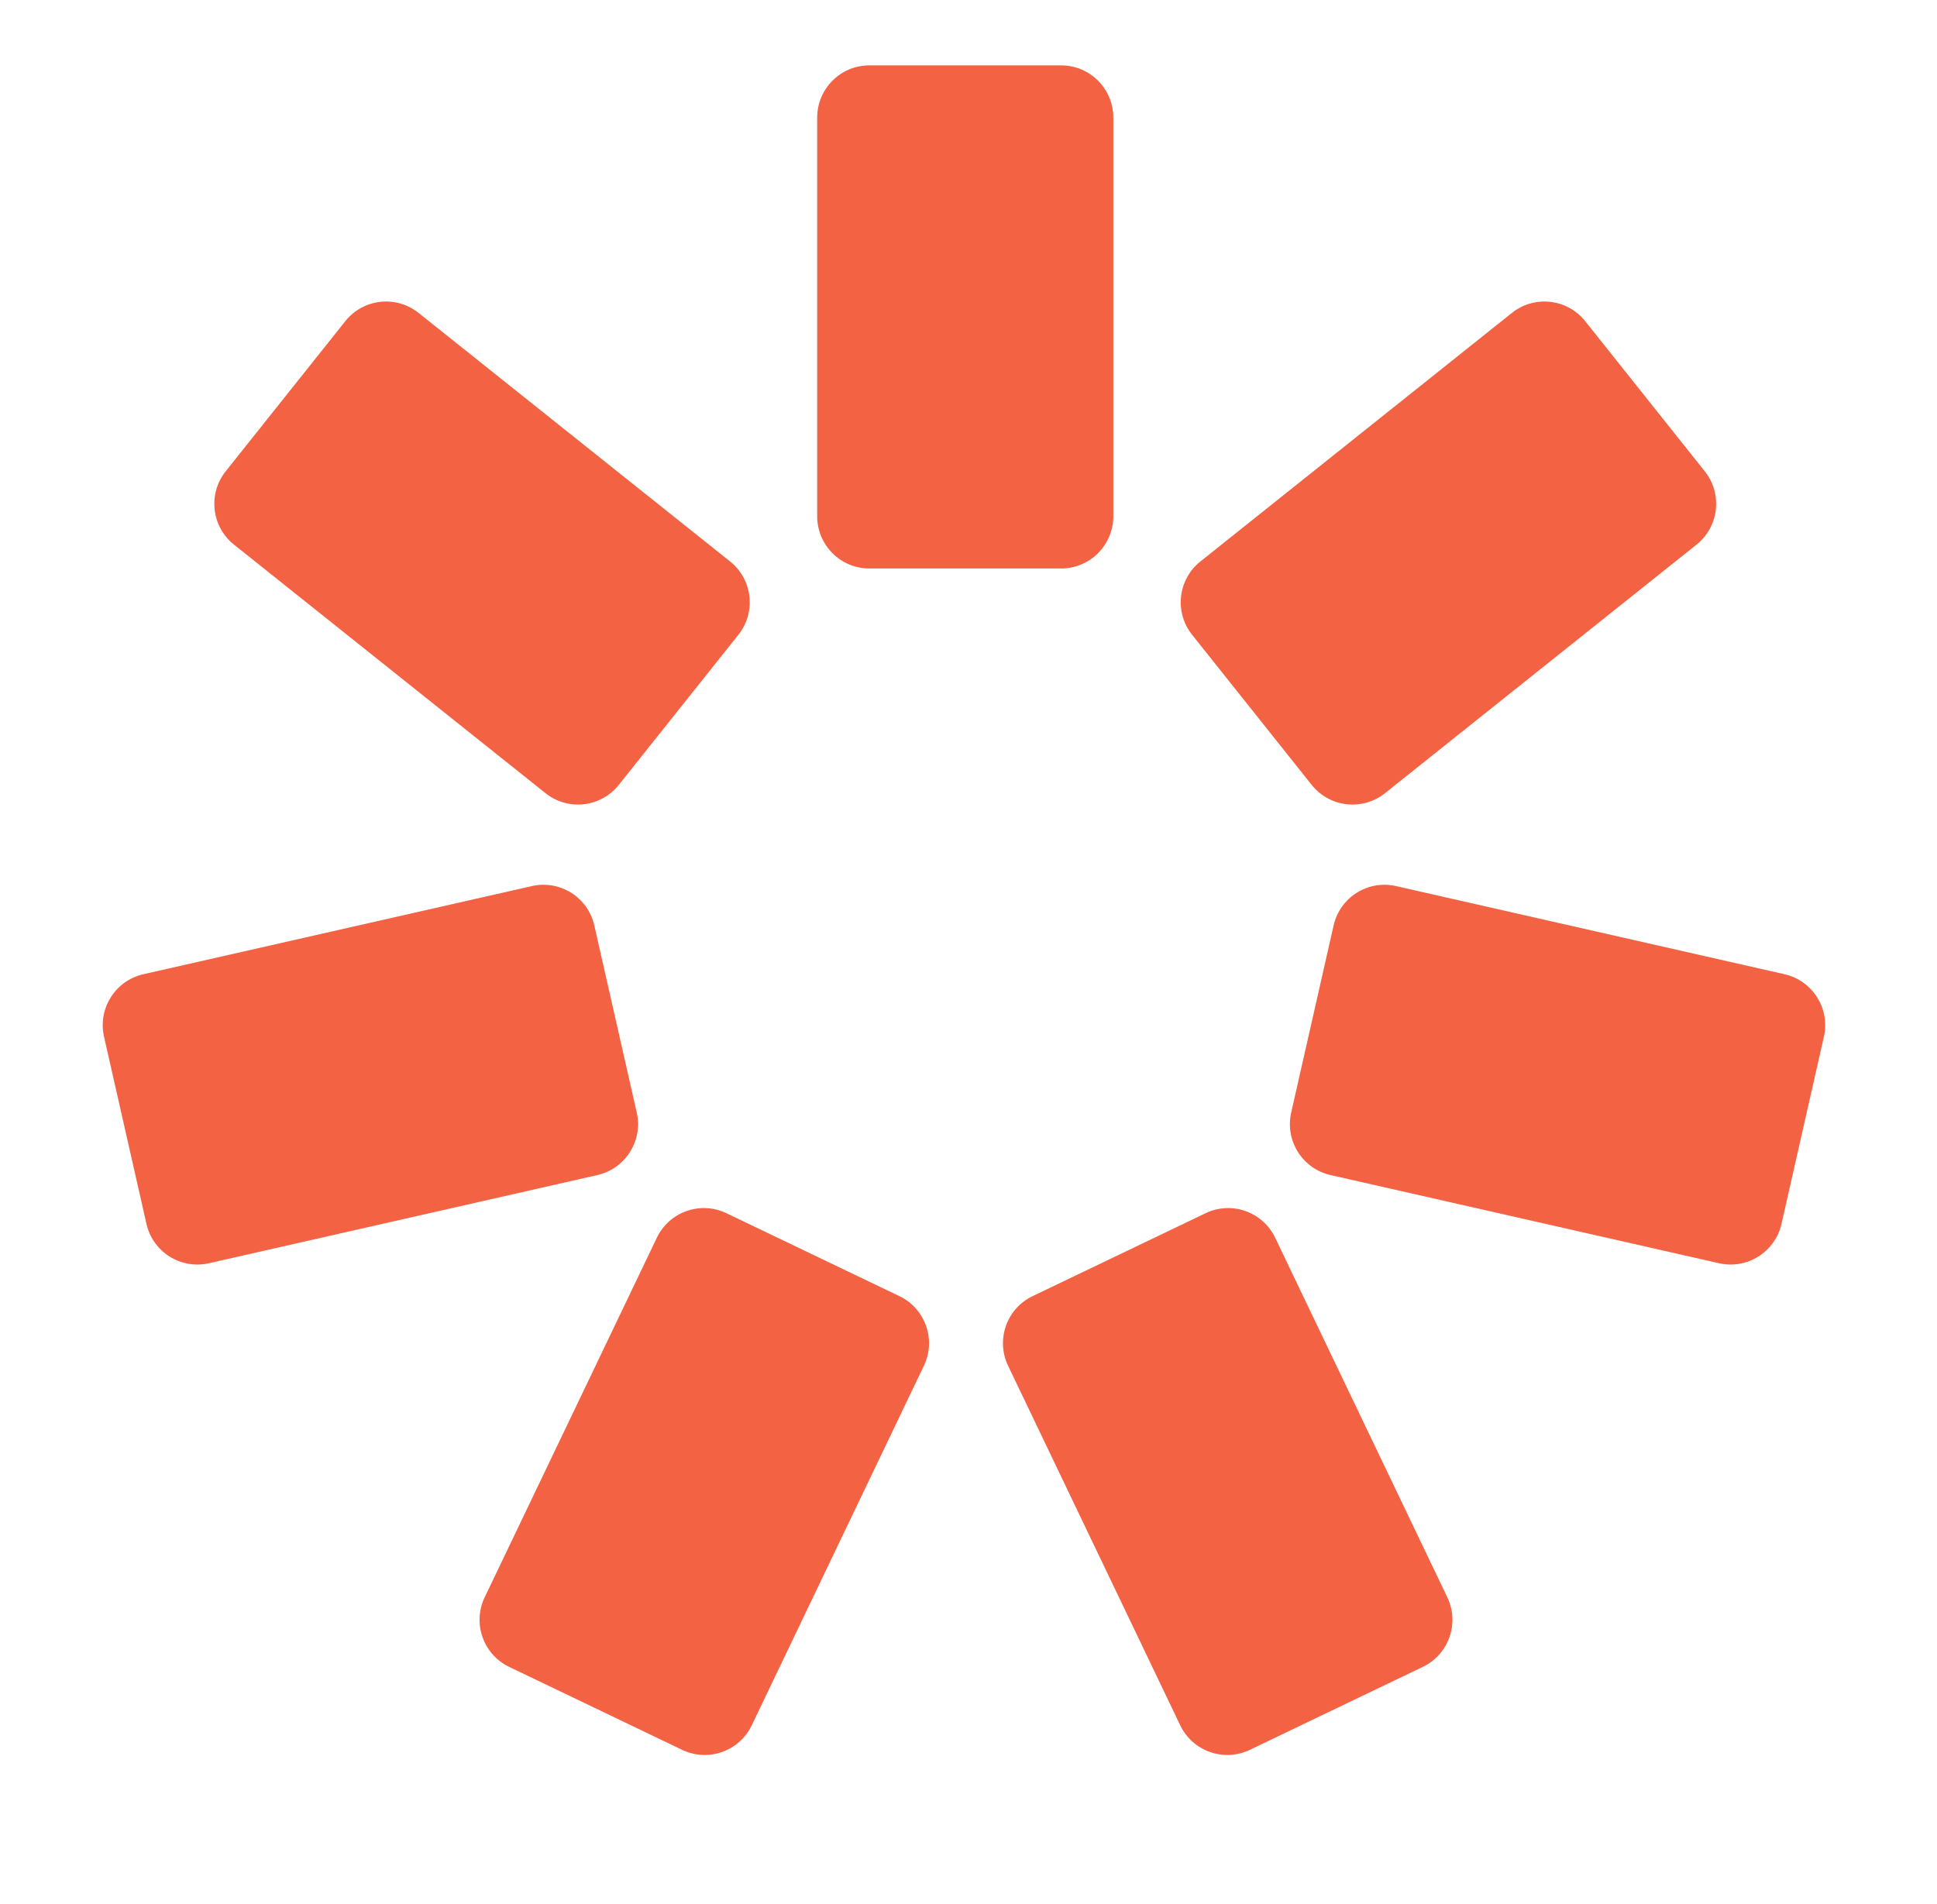 <?xml version="1.0" encoding="UTF-8"?> <svg xmlns="http://www.w3.org/2000/svg" width="59" height="58" viewBox="0 0 59 58" fill="none"><path d="M24.891 3.583C24.891 2.704 25.602 1.992 26.48 1.992H32.321C33.199 1.992 33.911 2.704 33.911 3.583V15.729C33.911 16.607 33.199 17.32 32.321 17.32H26.48C25.602 17.32 24.891 16.607 24.891 15.729V3.583Z" fill="#F36243"></path><path d="M20.007 37.71C20.386 36.918 21.335 36.583 22.127 36.963L27.395 39.489C28.186 39.868 28.521 40.818 28.141 41.611L22.898 52.564C22.519 53.357 21.57 53.691 20.778 53.312L15.51 50.785C14.719 50.406 14.384 49.456 14.764 48.663L20.007 37.71Z" fill="#F36243"></path><path d="M38.841 37.71C38.462 36.918 37.512 36.583 36.721 36.963L31.453 39.489C30.661 39.868 30.327 40.818 30.706 41.611L35.949 52.564C36.328 53.357 37.278 53.691 38.069 53.312L43.337 50.785C44.129 50.406 44.463 49.456 44.084 48.663L38.841 37.71Z" fill="#F36243"></path><path d="M18.196 35.8C19.052 35.606 19.589 34.754 19.395 33.897L18.102 28.195C17.908 27.338 17.057 26.802 16.201 26.996L4.367 29.682C3.511 29.877 2.974 30.729 3.169 31.586L4.461 37.288C4.655 38.144 5.506 38.681 6.362 38.487L18.196 35.8Z" fill="#F36243"></path><path d="M16.615 24.165C17.301 24.713 18.301 24.6 18.848 23.913L22.49 19.341C23.037 18.654 22.924 17.654 22.238 17.106L12.75 9.534C12.064 8.986 11.064 9.099 10.517 9.786L6.875 14.358C6.328 15.045 6.441 16.046 7.127 16.593L16.615 24.165Z" fill="#F36243"></path><path d="M42.187 24.165C41.5 24.713 40.5 24.6 39.953 23.913L36.312 19.341C35.764 18.654 35.877 17.654 36.563 17.106L46.051 9.534C46.738 8.986 47.738 9.099 48.285 9.786L51.926 14.358C52.474 15.045 52.361 16.046 51.675 16.593L42.187 24.165Z" fill="#F36243"></path><path d="M40.527 35.8C39.671 35.606 39.135 34.754 39.329 33.897L40.621 28.195C40.815 27.338 41.666 26.802 42.522 26.996L54.356 29.682C55.212 29.877 55.749 30.729 55.555 31.586L54.263 37.288C54.069 38.144 53.217 38.681 52.361 38.487L40.527 35.8Z" fill="#F36243"></path></svg> 